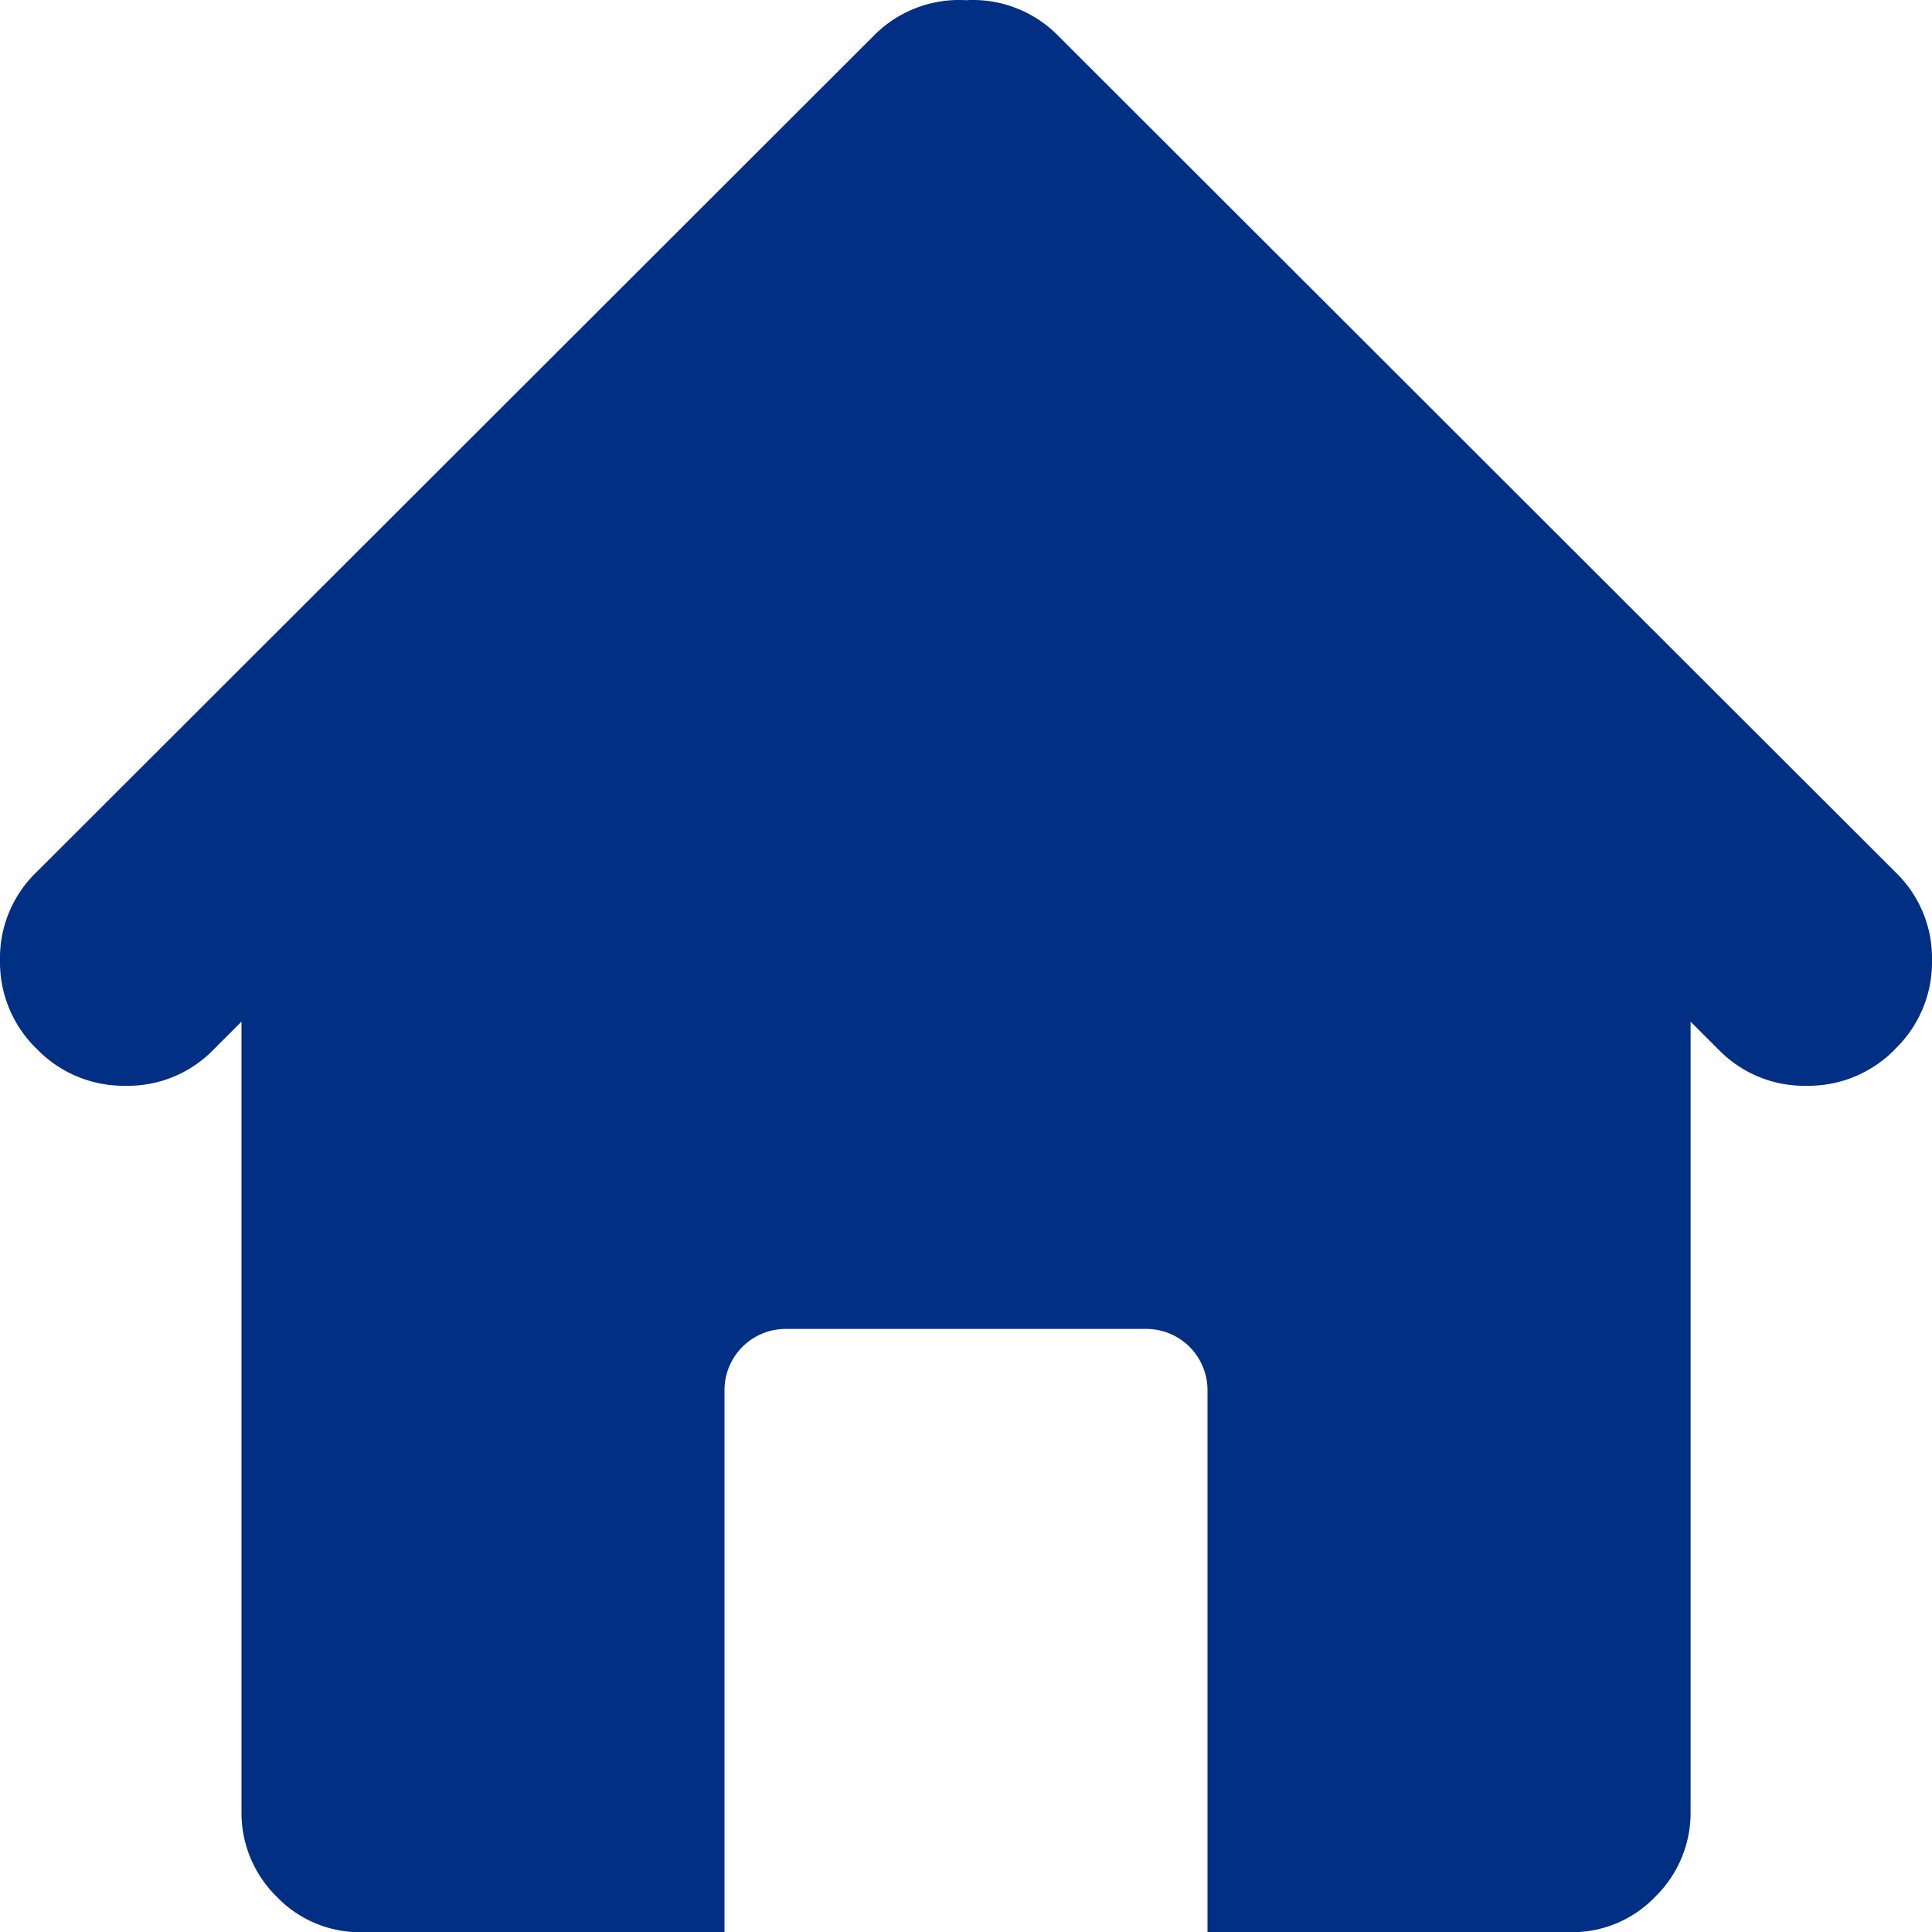 <svg id="home" xmlns="http://www.w3.org/2000/svg" width="20" height="20" viewBox="0 0 20 20">
  <path id="icon_home" data-name="icon/home" d="M19.62,10.857a1.252,1.252,0,0,1-.918.381,1.236,1.236,0,0,1-.908-.371l-.293-.293V18.75a1.215,1.215,0,0,1-.361.878A1.193,1.193,0,0,1,16.25,20H12.5V14.379a.634.634,0,0,0-.625-.624H8.125a.634.634,0,0,0-.625.624V20H3.75a1.193,1.193,0,0,1-.889-.371A1.213,1.213,0,0,1,2.5,18.75V10.574l-.293.293a1.236,1.236,0,0,1-.908.371,1.252,1.252,0,0,1-.918-.381A1.249,1.249,0,0,1,0,9.94a1.233,1.233,0,0,1,.371-.907L9.043.37A1.238,1.238,0,0,1,10,0a1.238,1.238,0,0,1,.957.371l8.672,8.663A1.233,1.233,0,0,1,20,9.94a1.249,1.249,0,0,1-.381.917Z" transform="translate(0 0.002)" fill="#002f84"/>
</svg>

